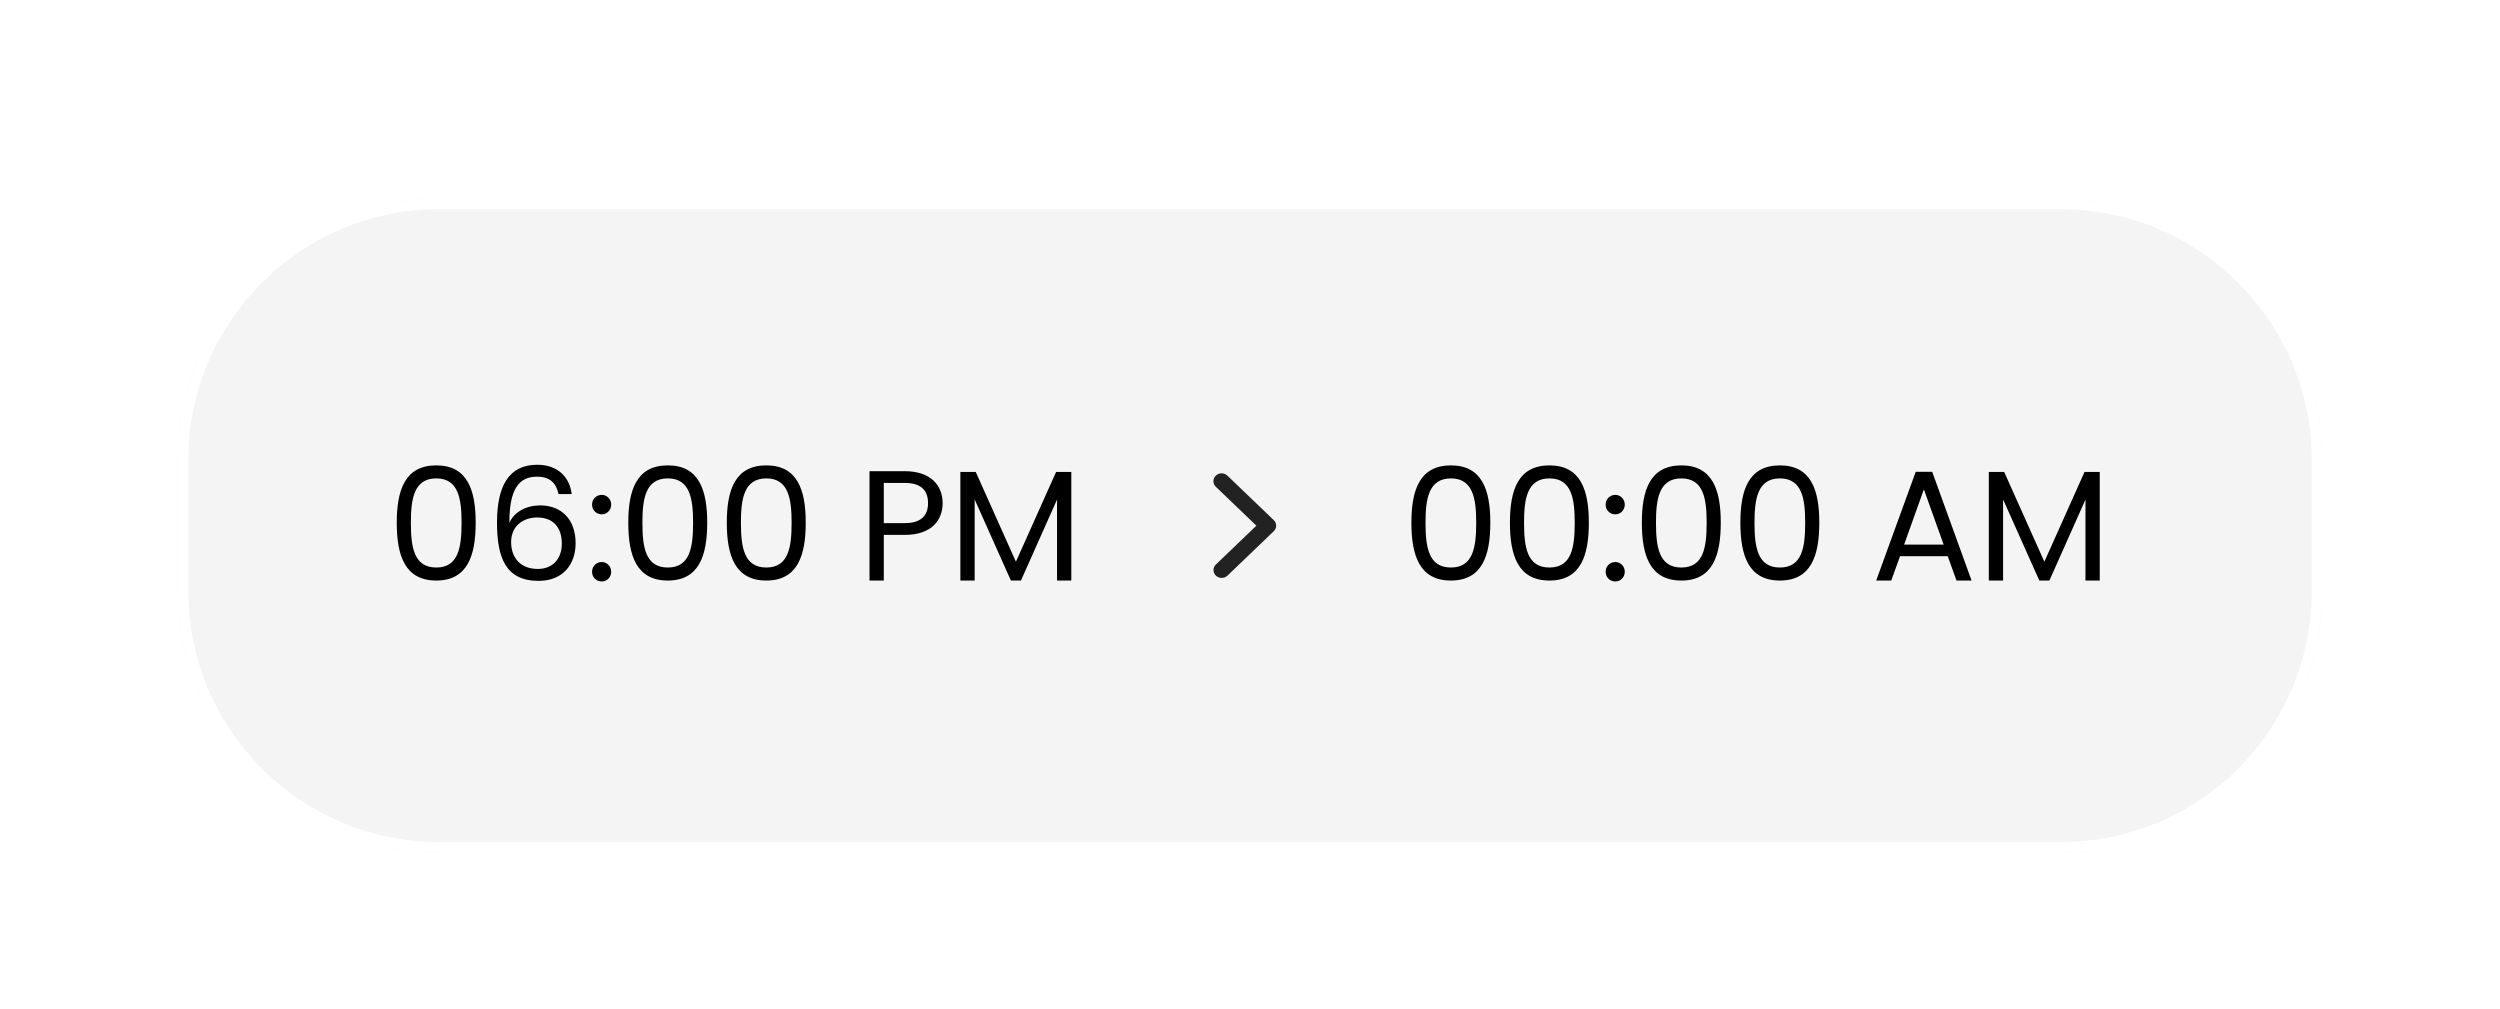 <svg width="478" height="193" viewBox="0 0 478 193" fill="none" xmlns="http://www.w3.org/2000/svg">
<g filter="url(#filter0_dd_421_3816)">
<path d="M394 15H84C56.386 15 34 37.386 34 65V90C34 117.614 56.386 140 84 140H394C421.614 140 444 117.614 444 90V65C444 37.386 421.614 15 394 15Z" fill="#F4F4F4"/>
<path d="M75.86 76.93C75.86 83.23 77.42 88 83.42 88C89.39 88 90.95 83.23 90.95 76.93C90.95 70.72 89.39 65.98 83.42 65.98C77.42 65.98 75.86 70.72 75.86 76.93ZM88.25 76.93C88.25 81.61 87.68 85.51 83.42 85.51C79.13 85.51 78.56 81.61 78.56 76.93C78.56 72.43 79.13 68.47 83.42 68.47C87.68 68.47 88.25 72.43 88.25 76.93ZM109.308 71.47C108.948 68.44 106.848 65.86 102.708 65.86C97.218 65.86 95.028 70.06 95.028 76.87C95.028 83.44 96.558 88.06 102.978 88.06C107.718 88.06 110.058 84.82 110.058 80.86C110.058 76.3 107.328 73.63 103.278 73.63C100.698 73.63 98.328 74.83 97.398 76.96C97.368 70.51 99.228 68.14 102.678 68.14C105.138 68.14 106.368 69.37 106.788 71.47H109.308ZM102.708 75.94C105.828 75.94 107.418 77.89 107.418 80.95C107.418 83.89 105.648 85.78 102.828 85.78C99.408 85.78 97.728 83.53 97.728 80.65C97.728 77.41 100.218 75.94 102.708 75.94ZM116.861 86.32C116.861 85.27 116.051 84.46 115.061 84.46C114.011 84.46 113.201 85.27 113.201 86.32C113.201 87.37 114.011 88.18 115.061 88.18C116.051 88.18 116.861 87.37 116.861 86.32ZM116.861 73.48C116.861 72.43 116.051 71.62 115.061 71.62C114.011 71.62 113.201 72.43 113.201 73.48C113.201 74.53 114.011 75.34 115.061 75.34C116.051 75.34 116.861 74.53 116.861 73.48ZM120.128 76.93C120.128 83.23 121.688 88 127.688 88C133.658 88 135.218 83.23 135.218 76.93C135.218 70.72 133.658 65.98 127.688 65.98C121.688 65.98 120.128 70.72 120.128 76.93ZM132.518 76.93C132.518 81.61 131.948 85.51 127.688 85.51C123.398 85.51 122.828 81.61 122.828 76.93C122.828 72.43 123.398 68.47 127.688 68.47C131.948 68.47 132.518 72.43 132.518 76.93ZM138.965 76.93C138.965 83.23 140.525 88 146.525 88C152.495 88 154.055 83.23 154.055 76.93C154.055 70.72 152.495 65.98 146.525 65.98C140.525 65.98 138.965 70.72 138.965 76.93ZM151.355 76.93C151.355 81.61 150.785 85.51 146.525 85.51C142.235 85.51 141.665 81.61 141.665 76.93C141.665 72.43 142.235 68.47 146.525 68.47C150.785 68.47 151.355 72.43 151.355 76.93ZM168.981 77.02V69.34H173.001C176.121 69.34 177.441 70.78 177.441 73.21C177.441 75.55 176.121 77.02 173.001 77.02H168.981ZM180.231 73.21C180.231 69.79 177.921 67.09 173.001 67.09H166.251V88H168.981V79.27H173.001C178.191 79.27 180.231 76.39 180.231 73.21ZM183.624 88H186.354V72.49L193.284 88H195.204L202.104 72.52V88H204.834V67.24H201.924L194.244 84.4L186.564 67.24H183.624V88Z" fill="black"/>
<path d="M232.459 67.94C232.165 68.222 232 68.605 232 69.003C232 69.402 232.165 69.784 232.459 70.066L240.217 77.509L232.459 84.952C232.173 85.235 232.015 85.615 232.019 86.01C232.023 86.404 232.187 86.781 232.478 87.06C232.769 87.338 233.162 87.496 233.573 87.5C233.984 87.503 234.379 87.352 234.675 87.078L243.541 78.572C243.835 78.29 244 77.908 244 77.509C244 77.11 243.835 76.728 243.541 76.446L234.675 67.94C234.381 67.658 233.983 67.5 233.567 67.5C233.151 67.5 232.753 67.658 232.459 67.94Z" fill="#222222"/>
<path d="M269.86 76.93C269.86 83.231 271.42 88.001 277.42 88.001C283.39 88.001 284.95 83.231 284.95 76.93C284.95 70.721 283.39 65.981 277.42 65.981C271.42 65.981 269.86 70.721 269.86 76.93ZM282.25 76.93C282.25 81.611 281.68 85.51 277.42 85.51C273.13 85.51 272.56 81.611 272.56 76.93C272.56 72.43 273.13 68.471 277.42 68.471C281.68 68.471 282.25 72.43 282.25 76.93ZM288.698 76.93C288.698 83.231 290.258 88.001 296.258 88.001C302.228 88.001 303.788 83.231 303.788 76.93C303.788 70.721 302.228 65.981 296.258 65.981C290.258 65.981 288.698 70.721 288.698 76.93ZM301.088 76.93C301.088 81.611 300.518 85.51 296.258 85.51C291.968 85.51 291.398 81.611 291.398 76.93C291.398 72.43 291.968 68.471 296.258 68.471C300.518 68.471 301.088 72.43 301.088 76.93ZM310.656 86.32C310.656 85.27 309.846 84.46 308.856 84.46C307.806 84.46 306.996 85.27 306.996 86.32C306.996 87.371 307.806 88.18 308.856 88.18C309.846 88.18 310.656 87.371 310.656 86.32ZM310.656 73.481C310.656 72.43 309.846 71.621 308.856 71.621C307.806 71.621 306.996 72.43 306.996 73.481C306.996 74.531 307.806 75.341 308.856 75.341C309.846 75.341 310.656 74.531 310.656 73.481ZM313.923 76.93C313.923 83.231 315.483 88.001 321.483 88.001C327.453 88.001 329.012 83.231 329.012 76.93C329.012 70.721 327.453 65.981 321.483 65.981C315.483 65.981 313.923 70.721 313.923 76.93ZM326.313 76.93C326.313 81.611 325.743 85.51 321.483 85.51C317.193 85.51 316.623 81.611 316.623 76.93C316.623 72.43 317.193 68.471 321.483 68.471C325.743 68.471 326.313 72.43 326.313 76.93ZM332.76 76.93C332.76 83.231 334.32 88.001 340.32 88.001C346.29 88.001 347.85 83.231 347.85 76.93C347.85 70.721 346.29 65.981 340.32 65.981C334.32 65.981 332.76 70.721 332.76 76.93ZM345.15 76.93C345.15 81.611 344.58 85.51 340.32 85.51C336.03 85.51 335.46 81.611 335.46 76.93C335.46 72.43 336.03 68.471 340.32 68.471C344.58 68.471 345.15 72.43 345.15 76.93ZM374.086 88.001H376.966L369.436 67.21H366.286L358.726 88.001H361.606L363.286 83.35H372.406L374.086 88.001ZM371.626 81.13H364.066L367.846 70.57L371.626 81.13ZM380.261 88.001H382.991V72.49L389.921 88.001H391.841L398.741 72.52V88.001H401.471V67.24H398.561L390.881 84.4L383.201 67.24H380.261V88.001Z" fill="black"/>
<path fill-rule="evenodd" clip-rule="evenodd" d="M84 17C57.49 17 36 38.49 36 65V90C36 116.51 57.49 138 84 138H394C420.51 138 442 116.51 442 90V65C442 38.49 420.51 17 394 17H84ZM34 65C34 37.386 56.386 15 84 15H394C421.614 15 444 37.386 444 65V90C444 117.614 421.614 140 394 140H84C56.386 140 34 117.614 34 90V65Z" fill="white"/>
</g>
<defs>
<filter id="filter0_dd_421_3816" x="0" y="0" width="478" height="193" filterUnits="userSpaceOnUse" color-interpolation-filters="sRGB">
<feFlood flood-opacity="0" result="BackgroundImageFix"/>
<feColorMatrix in="SourceAlpha" type="matrix" values="0 0 0 0 0 0 0 0 0 0 0 0 0 0 0 0 0 0 127 0" result="hardAlpha"/>
<feOffset dy="4"/>
<feGaussianBlur stdDeviation="2"/>
<feColorMatrix type="matrix" values="0 0 0 0 0 0 0 0 0 0 0 0 0 0 0 0 0 0 0.1 0"/>
<feBlend mode="normal" in2="BackgroundImageFix" result="effect1_dropShadow_421_3816"/>
<feColorMatrix in="SourceAlpha" type="matrix" values="0 0 0 0 0 0 0 0 0 0 0 0 0 0 0 0 0 0 127 0" result="hardAlpha"/>
<feOffset dy="19"/>
<feGaussianBlur stdDeviation="17"/>
<feColorMatrix type="matrix" values="0 0 0 0 1 0 0 0 0 0.65 0 0 0 0 0 0 0 0 0.2 0"/>
<feBlend mode="normal" in2="effect1_dropShadow_421_3816" result="effect2_dropShadow_421_3816"/>
<feBlend mode="normal" in="SourceGraphic" in2="effect2_dropShadow_421_3816" result="shape"/>
</filter>
</defs>
</svg>

